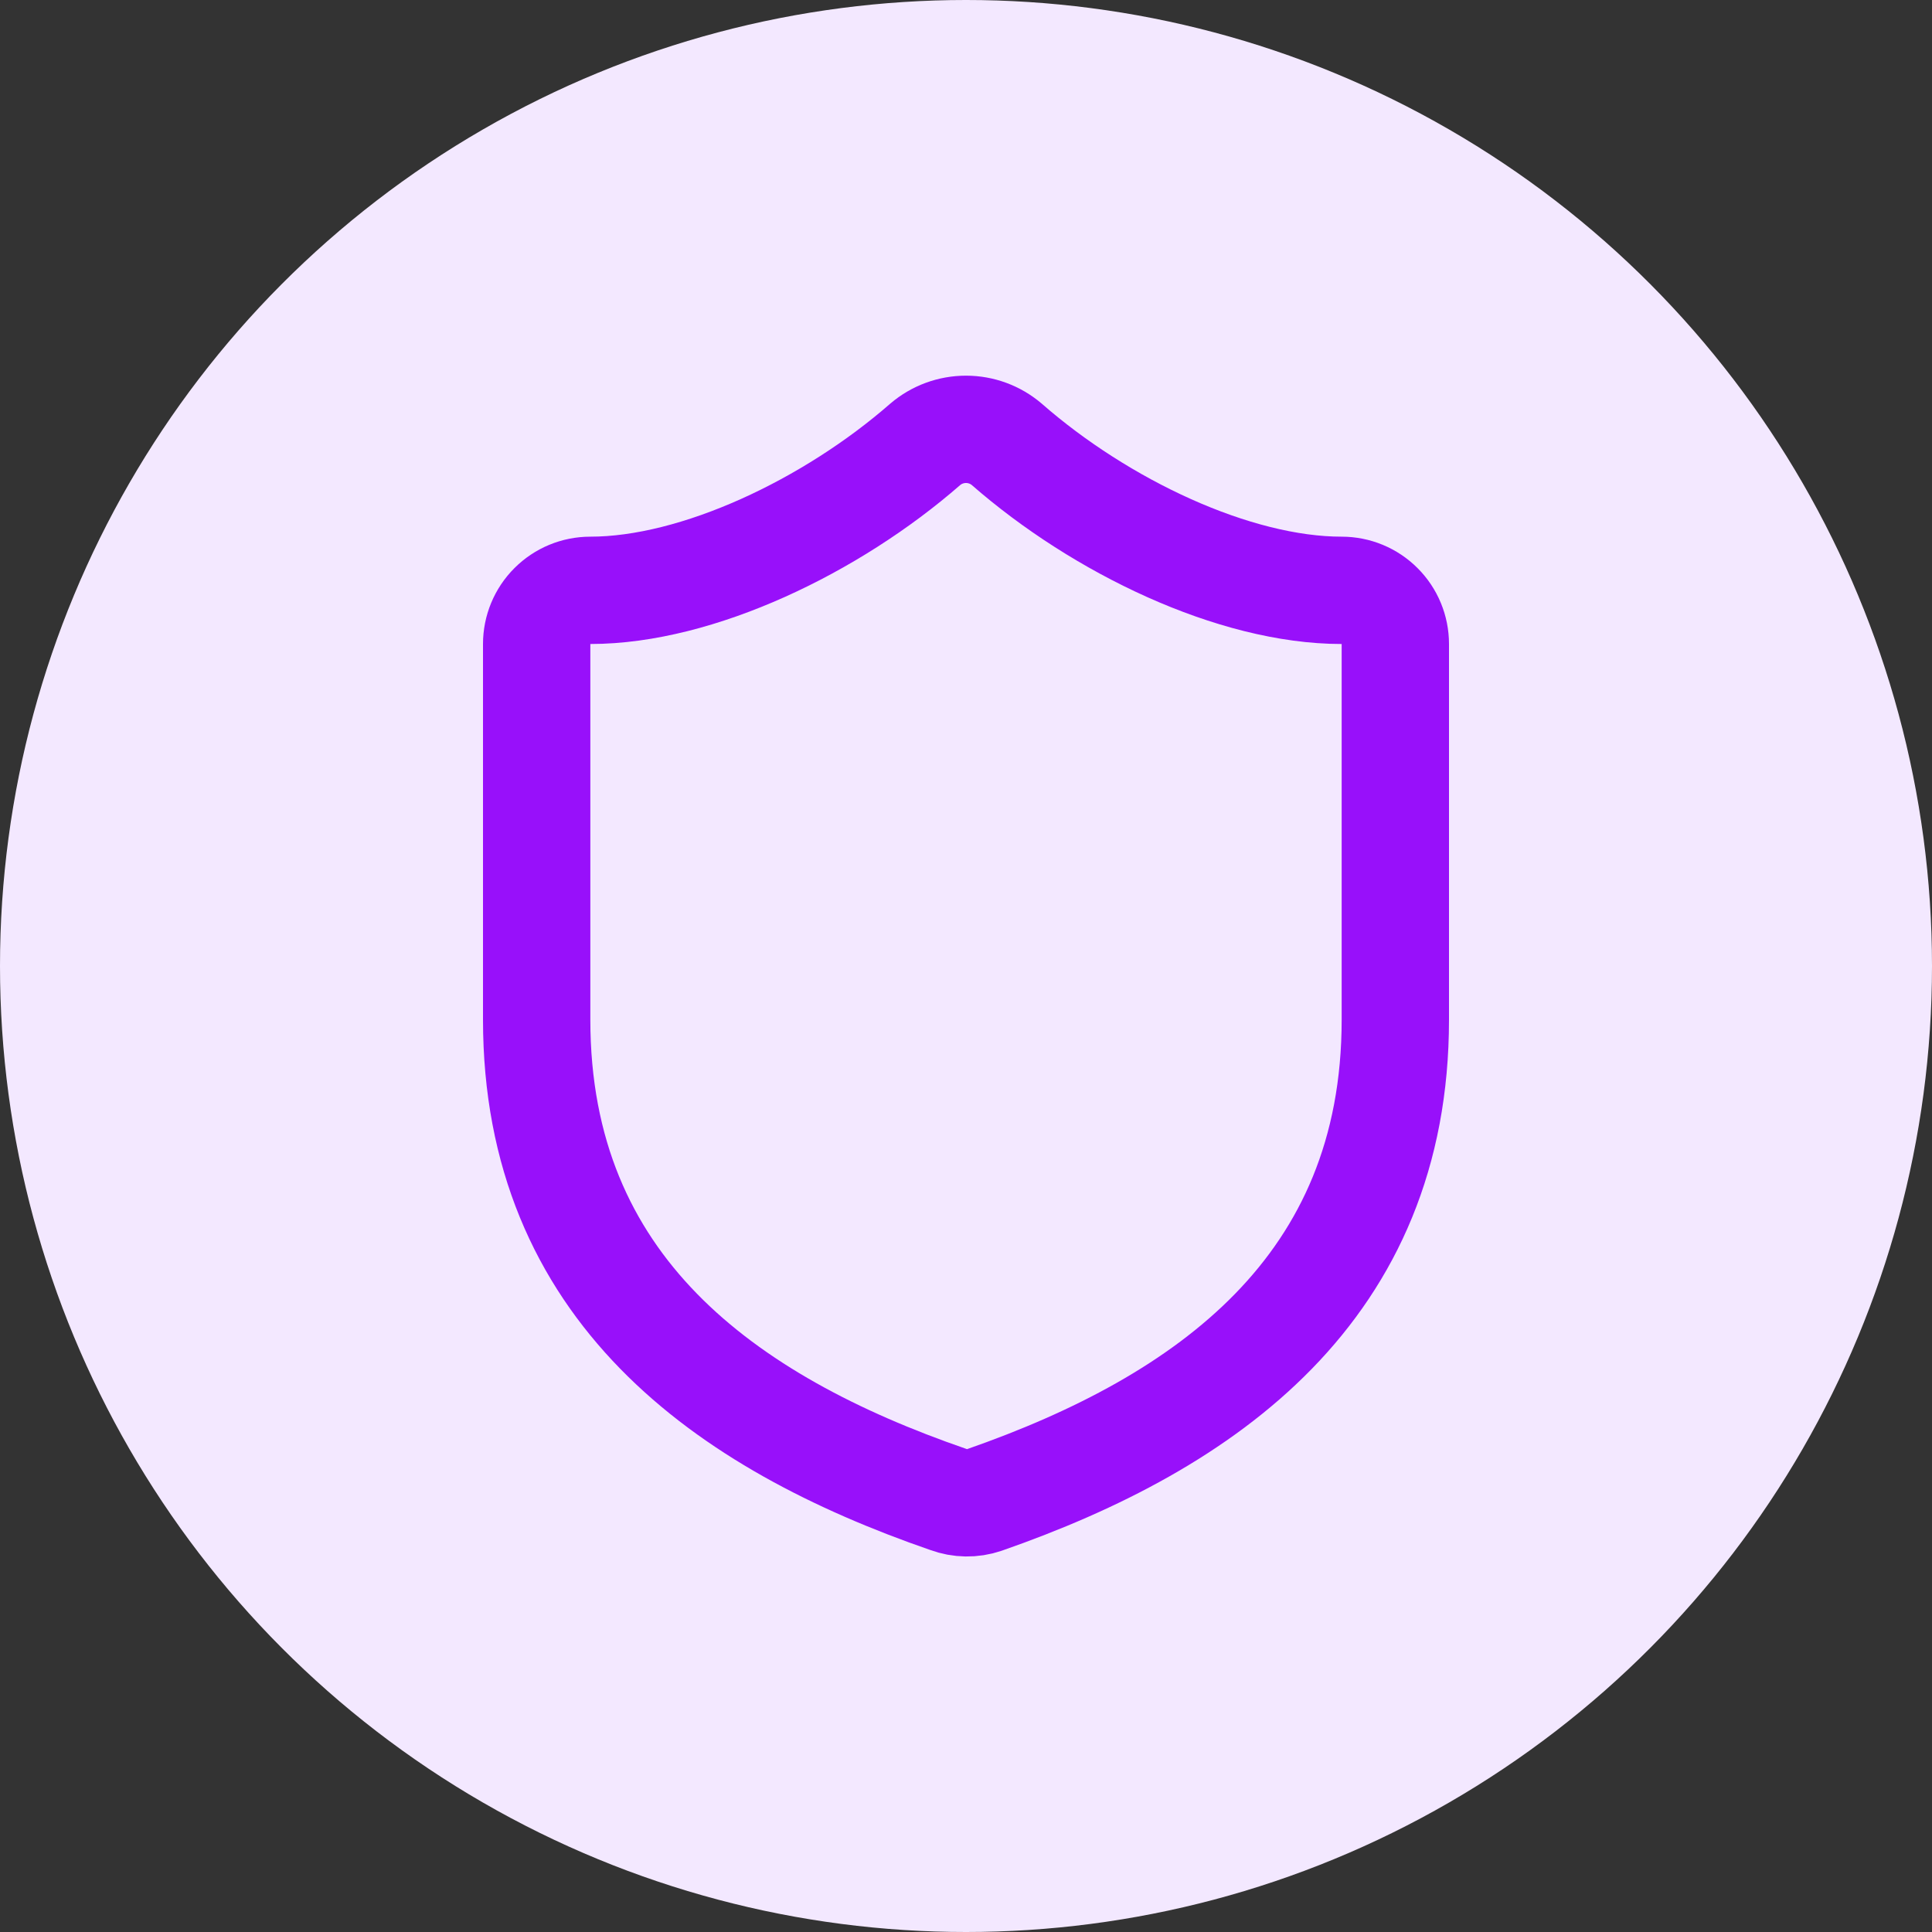 <svg width="36" height="36" viewBox="0 0 36 36" fill="none" xmlns="http://www.w3.org/2000/svg">
<rect x="0" y="0" width="36" height="36" fill="#333333" stroke="none"/>
<circle cx="18" cy="18" r="18" fill="#F3E8FF"/>
<path d="M26 19C26 24 22.5 26.5 18.34 27.95C18.122 28.024 17.886 28.02 17.67 27.94C13.5 26.5 10 24 10 19V12C10 11.735 10.105 11.48 10.293 11.293C10.48 11.105 10.735 11 11 11C13 11 15.5 9.8 17.24 8.28C17.452 8.099 17.721 8 18 8C18.279 8 18.548 8.099 18.76 8.28C20.51 9.81 23 11 25 11C25.265 11 25.52 11.105 25.707 11.293C25.895 11.48 26 11.735 26 12V19Z" stroke="#9810FA" stroke-width="2" stroke-linecap="round" stroke-linejoin="round"/>
</svg>
